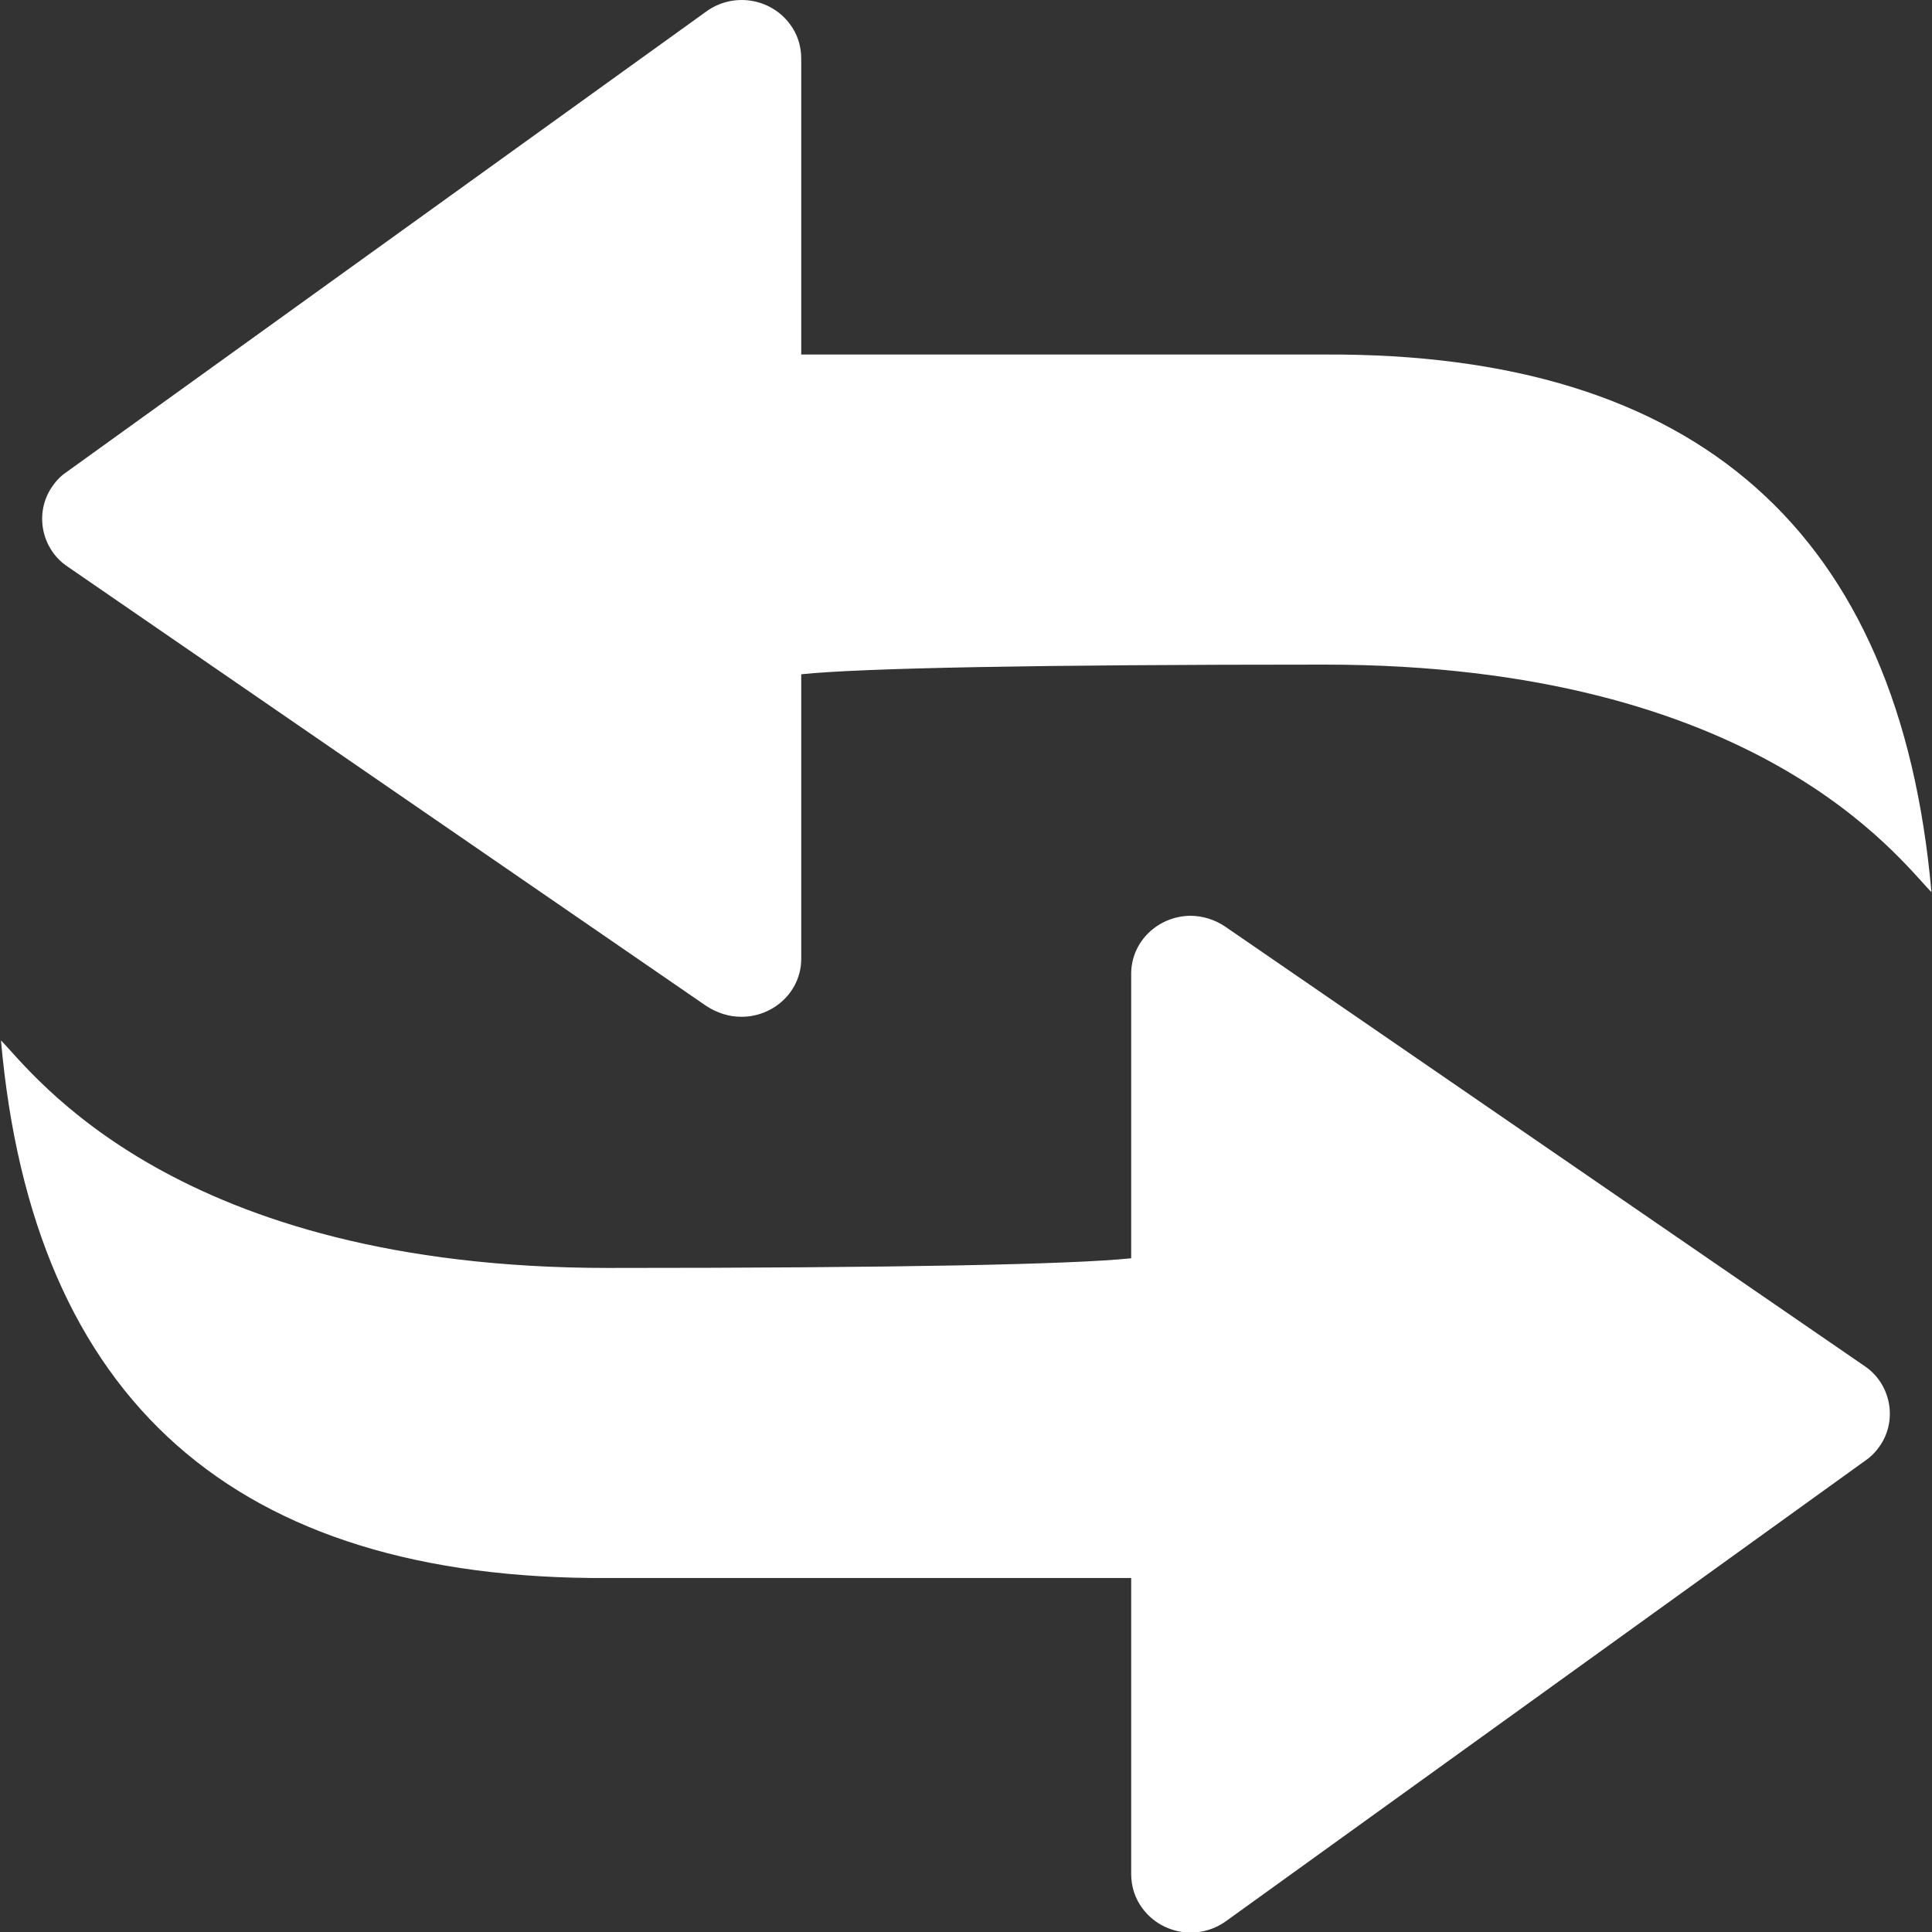 <svg width="14" height="14" viewBox="0 0 14 14" fill="none" xmlns="http://www.w3.org/2000/svg">
<rect x="0" y="0" width="14" height="14" fill="#333333" stroke="none"/>
<g id="_&#229;&#155;&#190;&#229;&#177;&#130;_1" clip-path="url(#clip0_24215_30863)">
<path id="Vector" d="M8.624 6.636C8.715 6.636 8.802 6.664 8.876 6.713L13.51 9.898C13.699 10.024 13.752 10.283 13.626 10.472C13.598 10.514 13.562 10.553 13.521 10.581L8.886 13.92C8.694 14.06 8.424 14.021 8.281 13.832C8.225 13.759 8.197 13.671 8.197 13.58V11.435H4.406C1.704 11.449 0.238 10.15 0.007 7.539C0.241 7.777 1.267 9.188 4.406 9.188C6.499 9.188 7.763 9.163 8.197 9.118V7.056C8.197 6.822 8.393 6.636 8.631 6.636H8.624ZM5.722 0.172C5.778 0.245 5.806 0.333 5.806 0.424V2.569H9.597C12.299 2.555 13.765 3.854 13.996 6.465C13.762 6.227 12.736 4.816 9.597 4.816C7.504 4.816 6.24 4.841 5.806 4.886V6.948C5.806 7.182 5.61 7.368 5.372 7.368C5.281 7.368 5.197 7.34 5.12 7.291L0.49 4.106C0.301 3.98 0.248 3.721 0.374 3.532C0.402 3.49 0.437 3.451 0.479 3.423L5.117 0.084C5.309 -0.056 5.579 -0.017 5.722 0.172Z" fill="white"/>
</g>
<defs>
<clipPath id="clip0_24215_30863">
<rect width="14" height="14" fill="white"/>
</clipPath>
</defs>
</svg>
